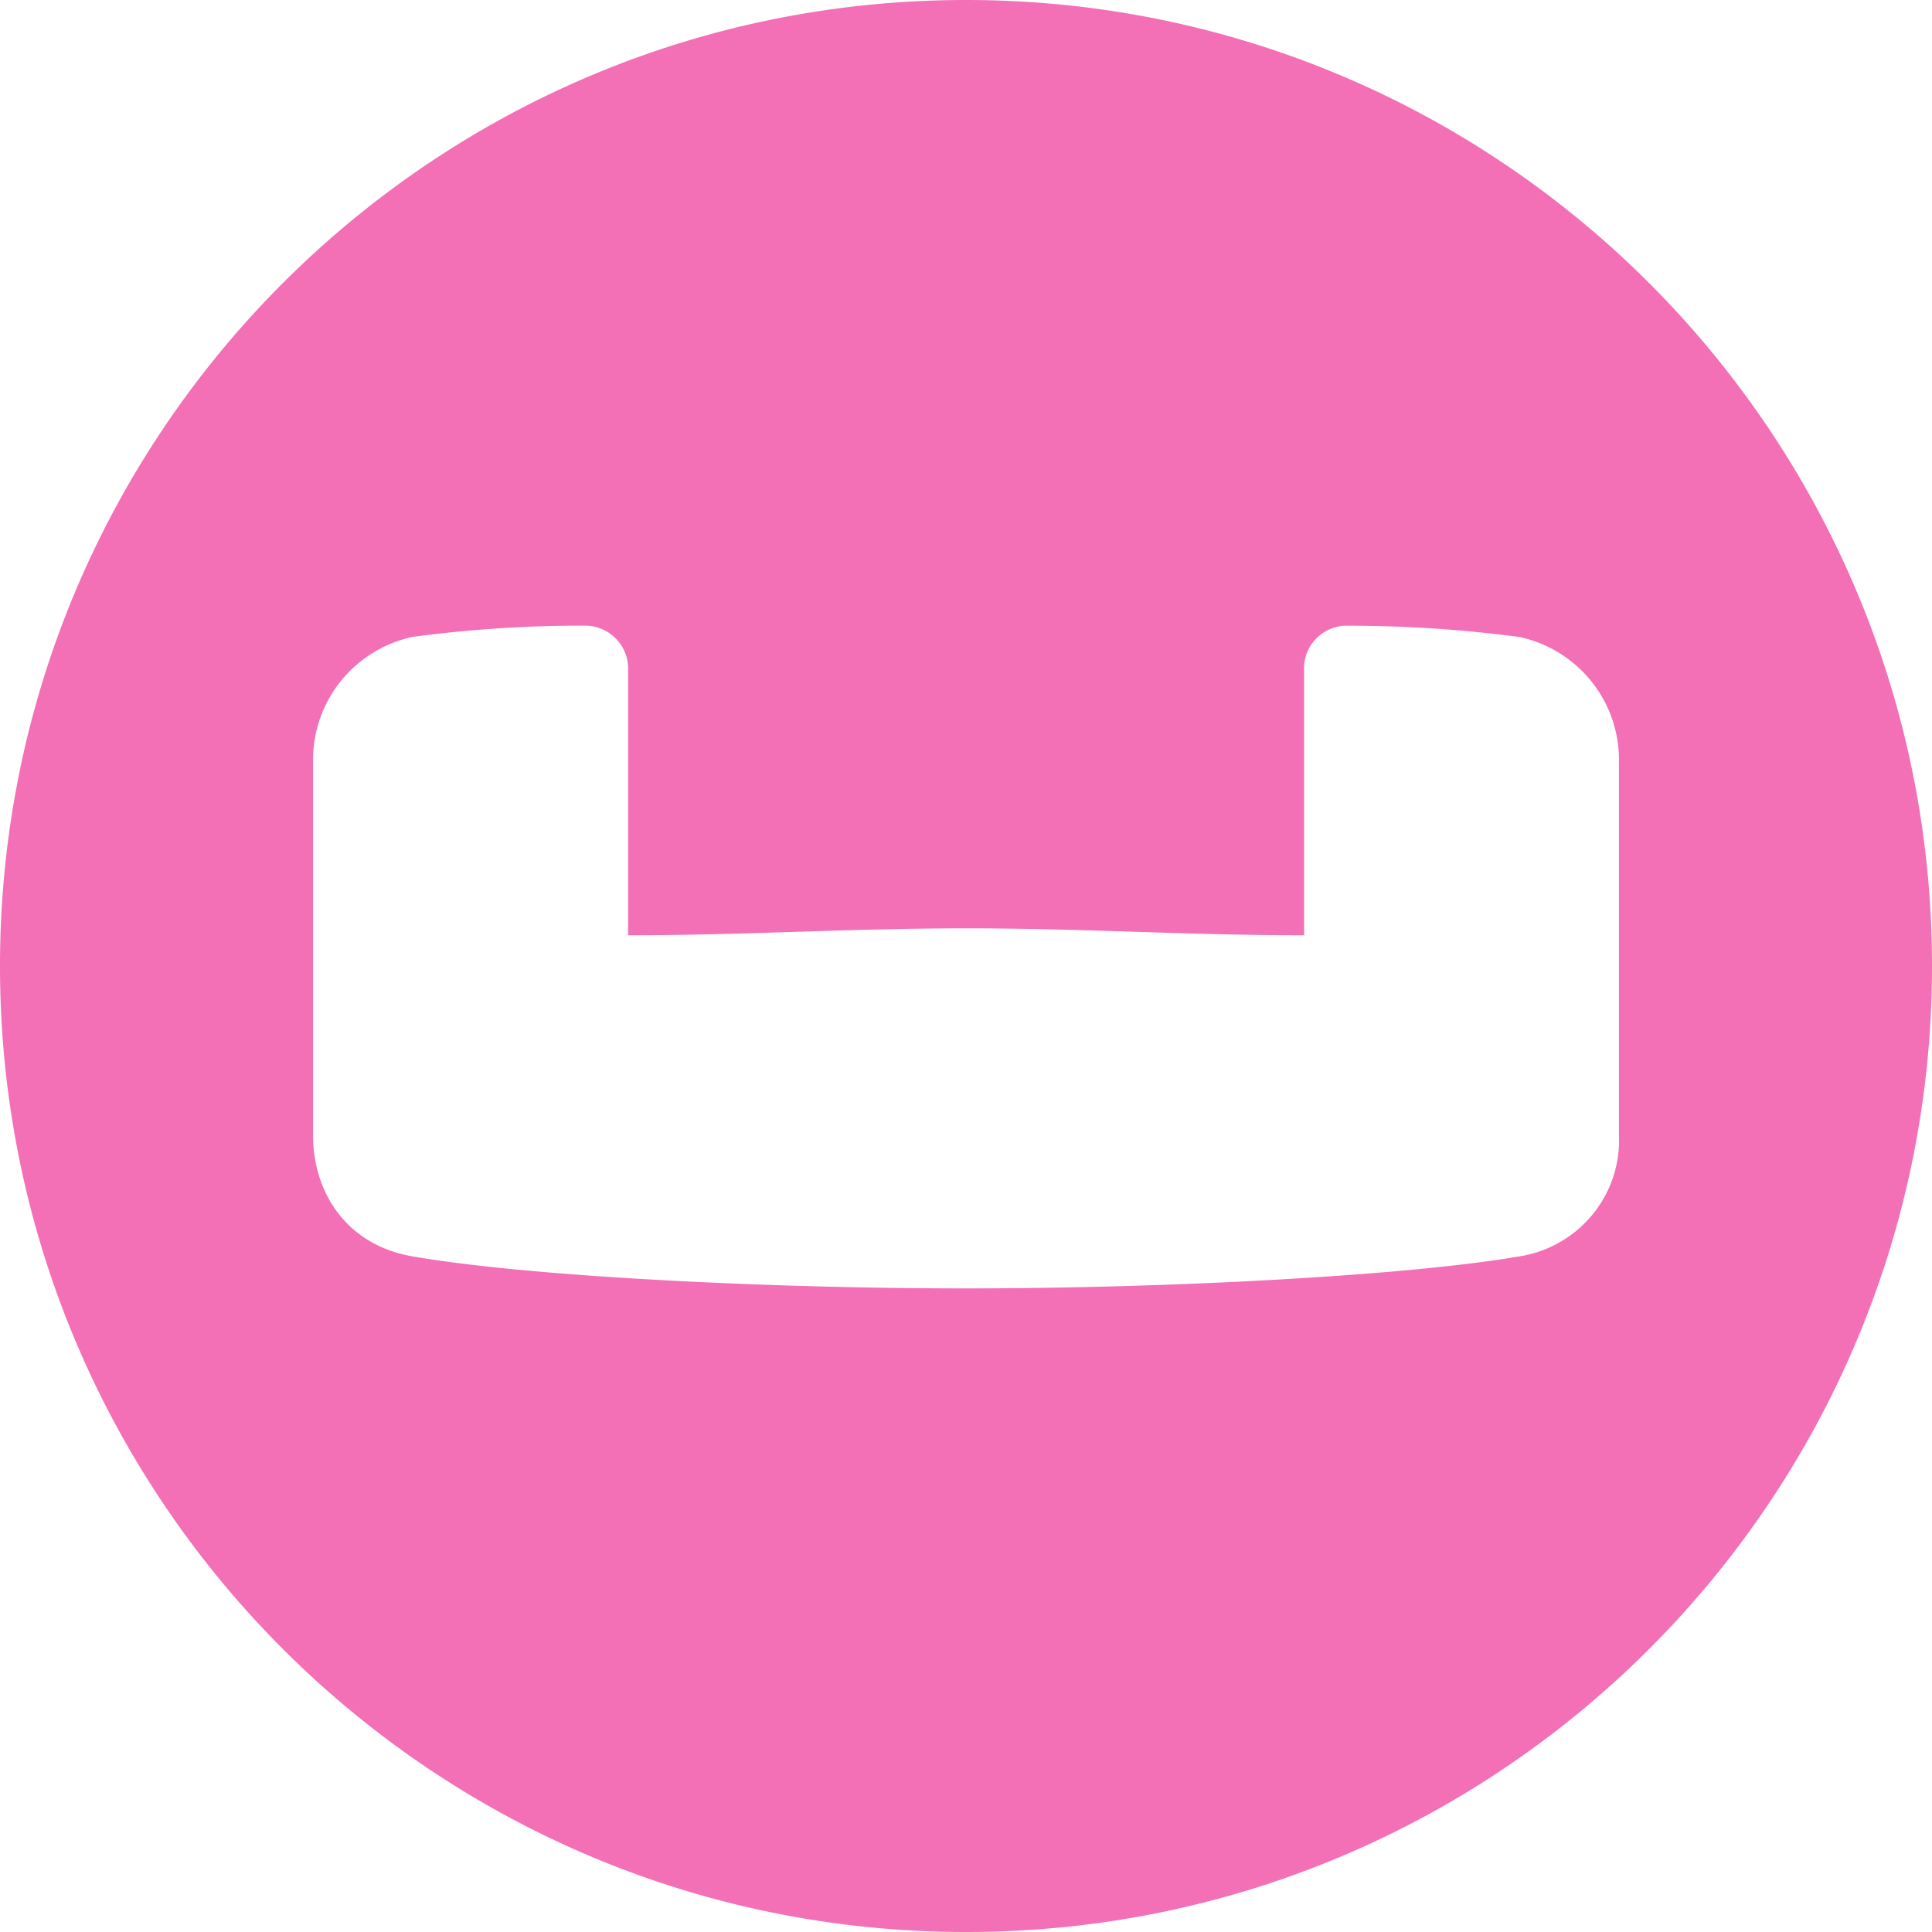 <svg role="img" width="32px" height="32px" viewBox="0 0 24 24" xmlns="http://www.w3.org/2000/svg"><title>Couchbase</title><path fill="#f36fb6" d="M20.111 14.104a1.467 1.458 0 0 1-1.235 1.503c-1.422.244-4.385.398-6.875.398s-5.454-.15-6.877-.398c-.814-.14-1.235-.787-1.235-1.503V9.417a1.57 1.56 0 0 1 1.235-1.505 15.72 15.619 0 0 1 2.156-.14.537.533 0 0 1 .523.543v3.303c1.463 0 2.727-.086 4.201-.086 1.474 0 2.727.086 4.196.086V8.342a.535.532 0 0 1 .494-.569h.027a15.995 15.891 0 0 1 2.156.14 1.57 1.56 0 0 1 1.234 1.504zM12.001 0C5.373 0 0 5.374 0 12c0 6.628 5.373 12 12 12 6.628 0 12-5.372 12-12 0-6.626-5.373-12-12-12z"/></svg>
